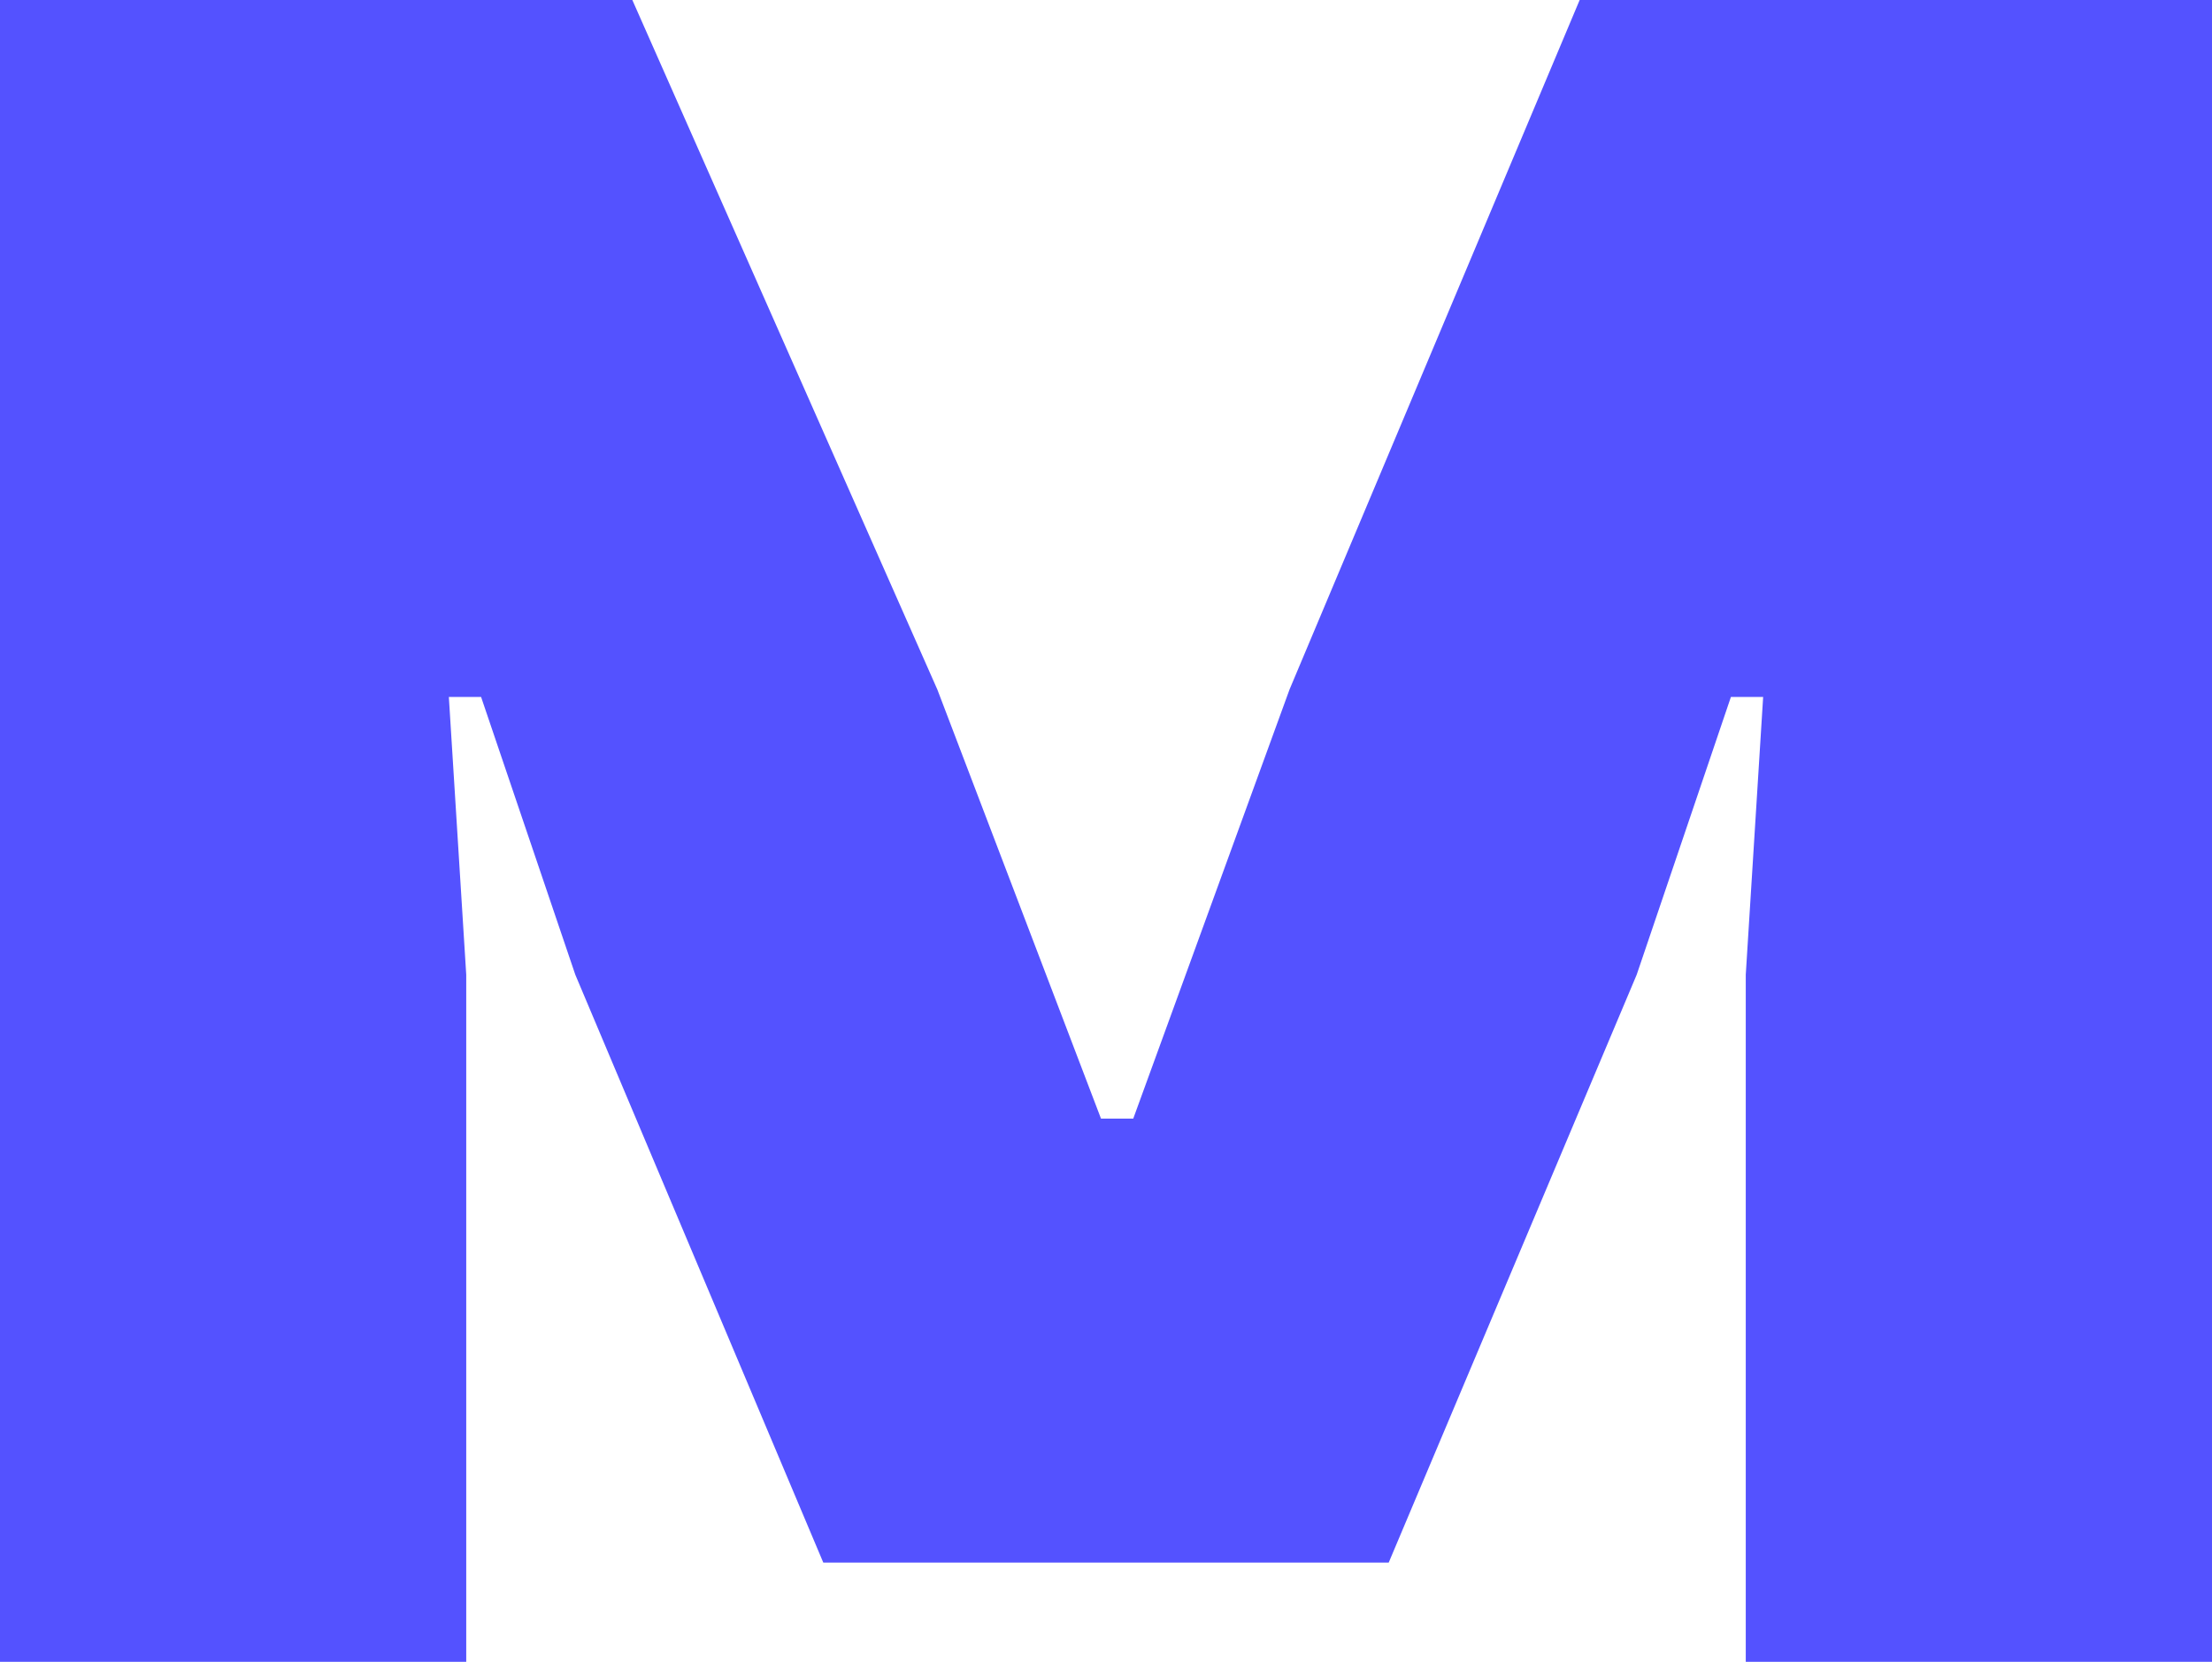 <svg xmlns="http://www.w3.org/2000/svg" data-name="Layer 2" viewBox="0 0 236.65 177.75"><path d="m137.96 73.75-16.72 45.9h-3.45l-17.51-45.9L67.65 0H0v177.75h49.88v-73.49l-1.86-29.71h3.45l10.08 29.71 26.53 62.88h60.49l26.53-62.88 10.08-29.71h3.45l-1.86 29.71v73.49h49.88V0H169l-31.04 73.75z" data-name="Layer 1" style="fill:#5452ff"/></svg>
